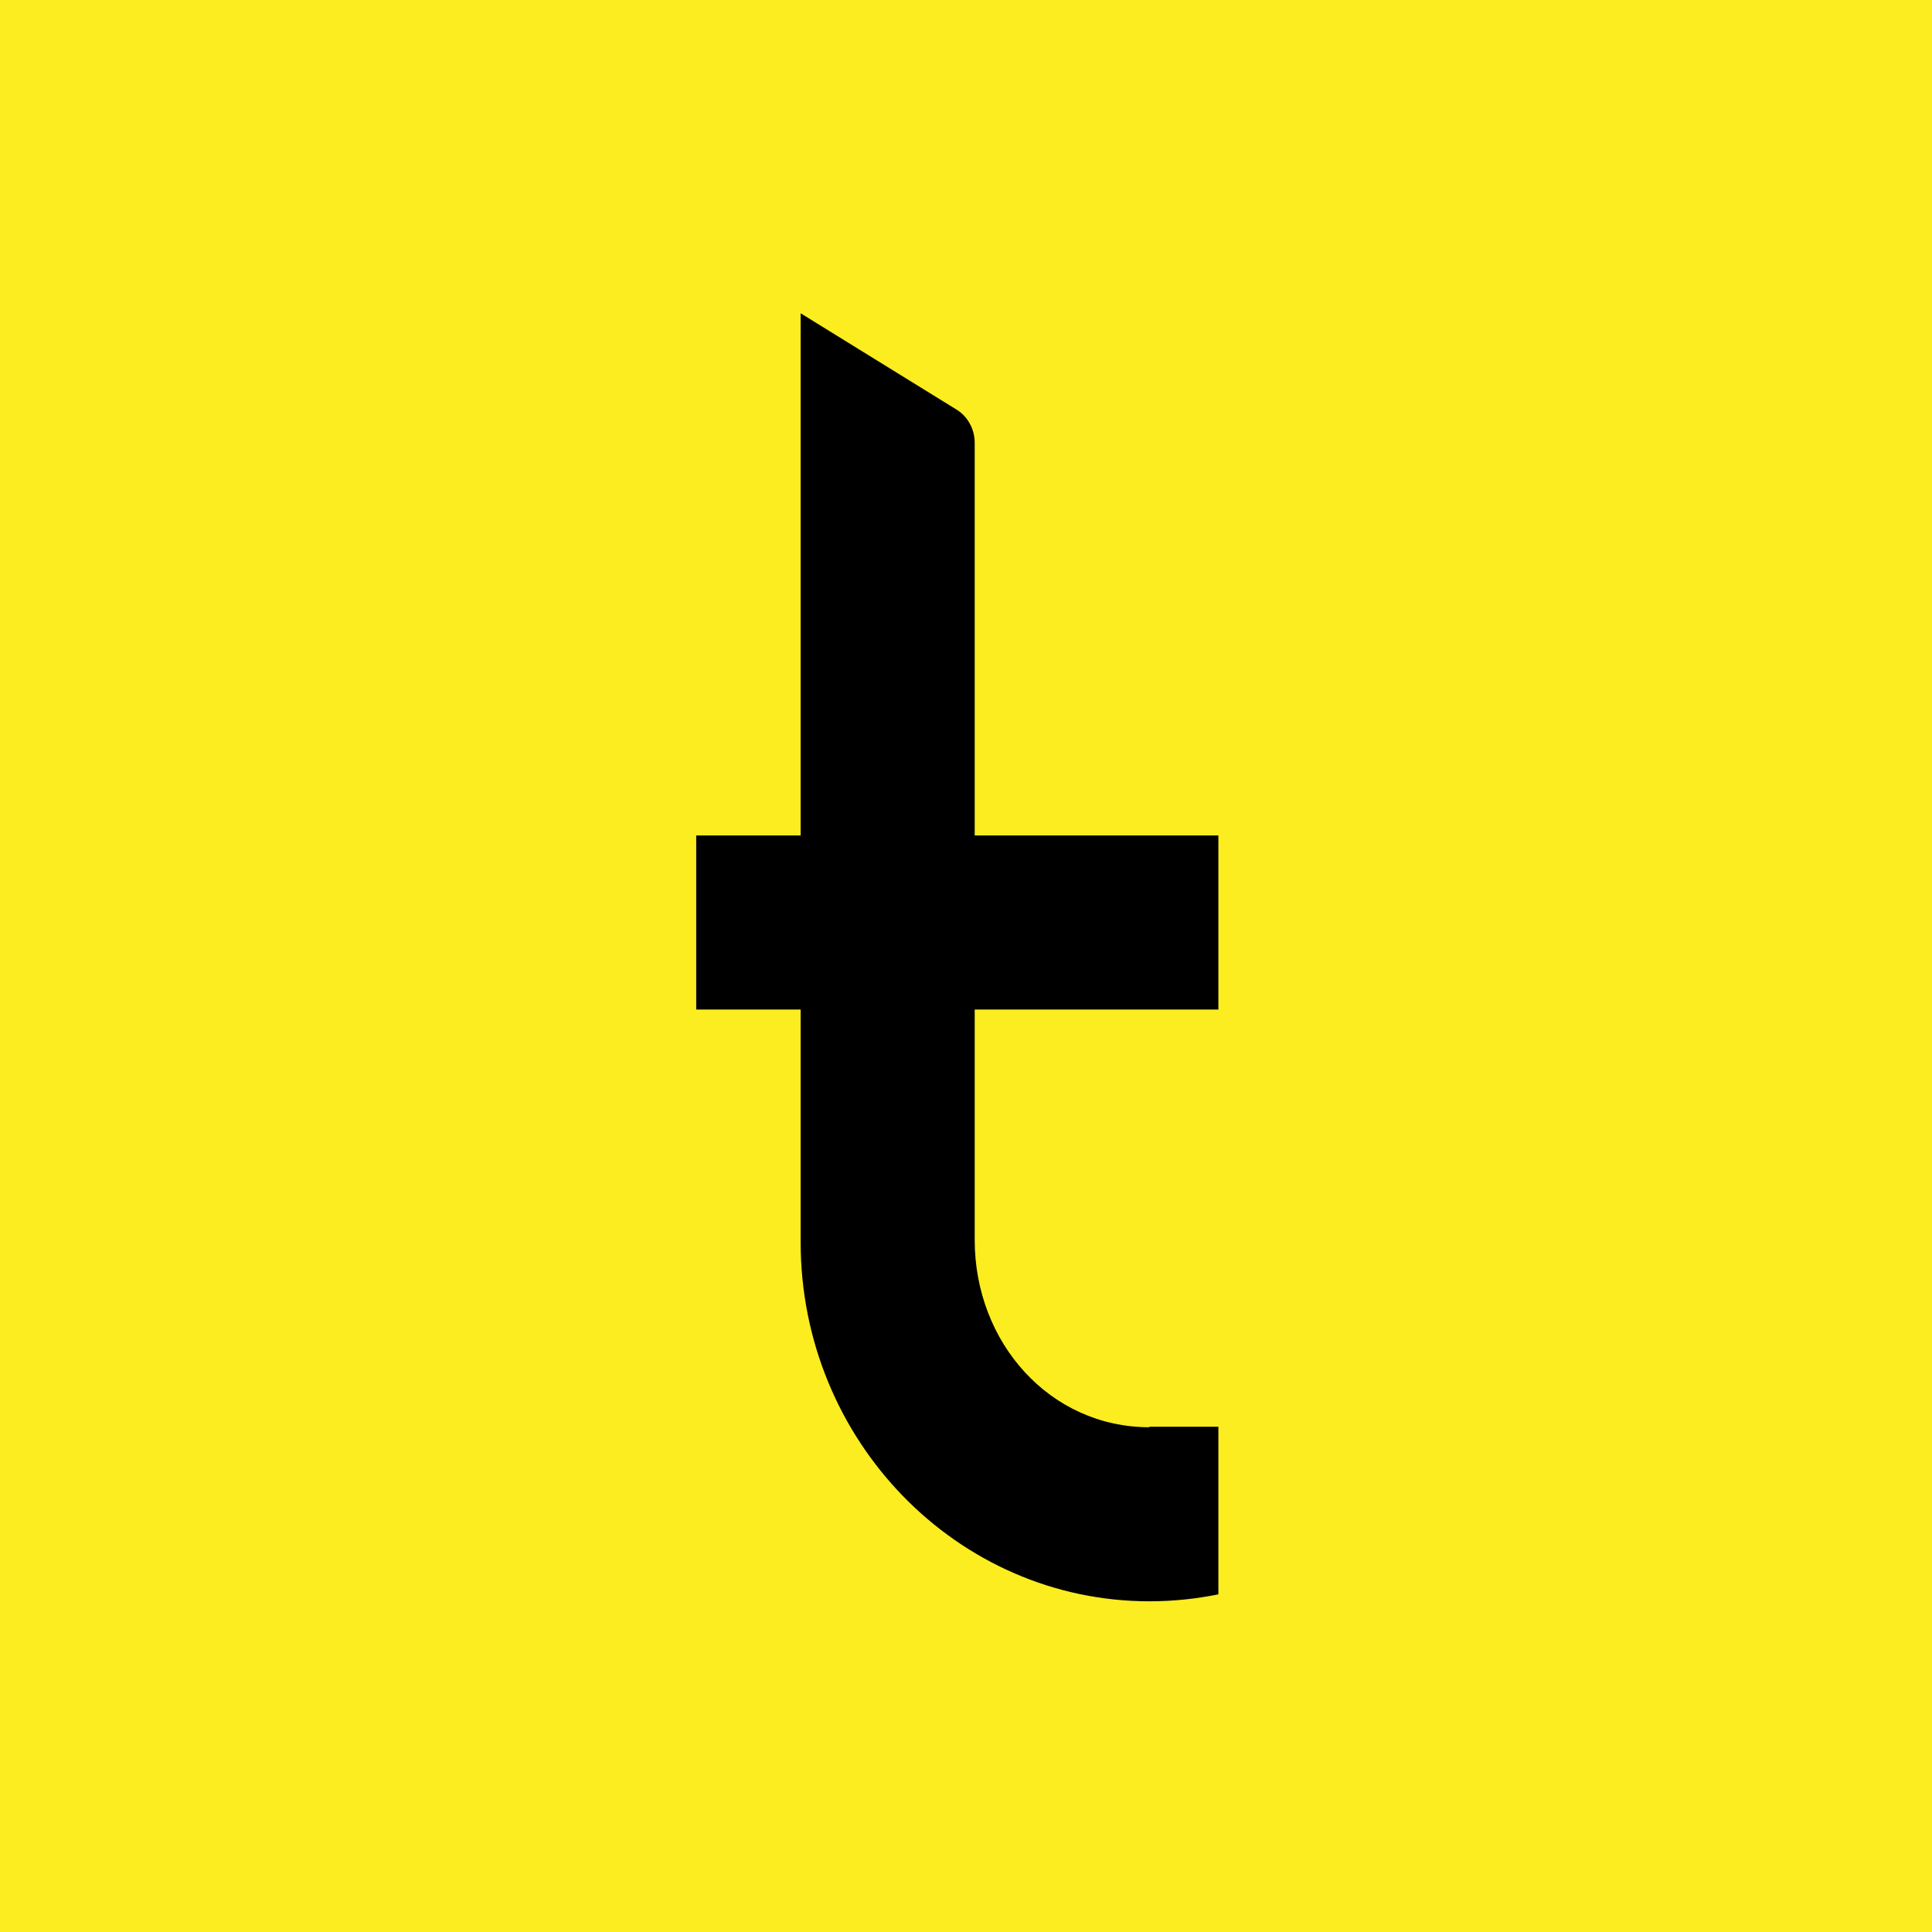 <?xml version="1.0" encoding="UTF-8"?>
<!-- generated by Finnhub -->
<svg viewBox="0 0 55.5 55.5" xmlns="http://www.w3.org/2000/svg">
<path d="M 0,0 H 55.5 V 55.5 H 0 Z" fill="rgb(251, 237, 31)"/>
<path d="M 33.01,40.985 H 35 V 45.8 C 34.36,45.93 33.7,46 33.02,46 C 27.5,46 23,41.38 23,35.68 V 29 H 20 V 24 H 23 V 9 L 27.5,11.78 C 27.81,11.98 28,12.34 28,12.72 V 24 H 35 V 29 H 28 V 35.62 C 28,38.57 30.16,41 33.02,41 Z"/>
</svg>
